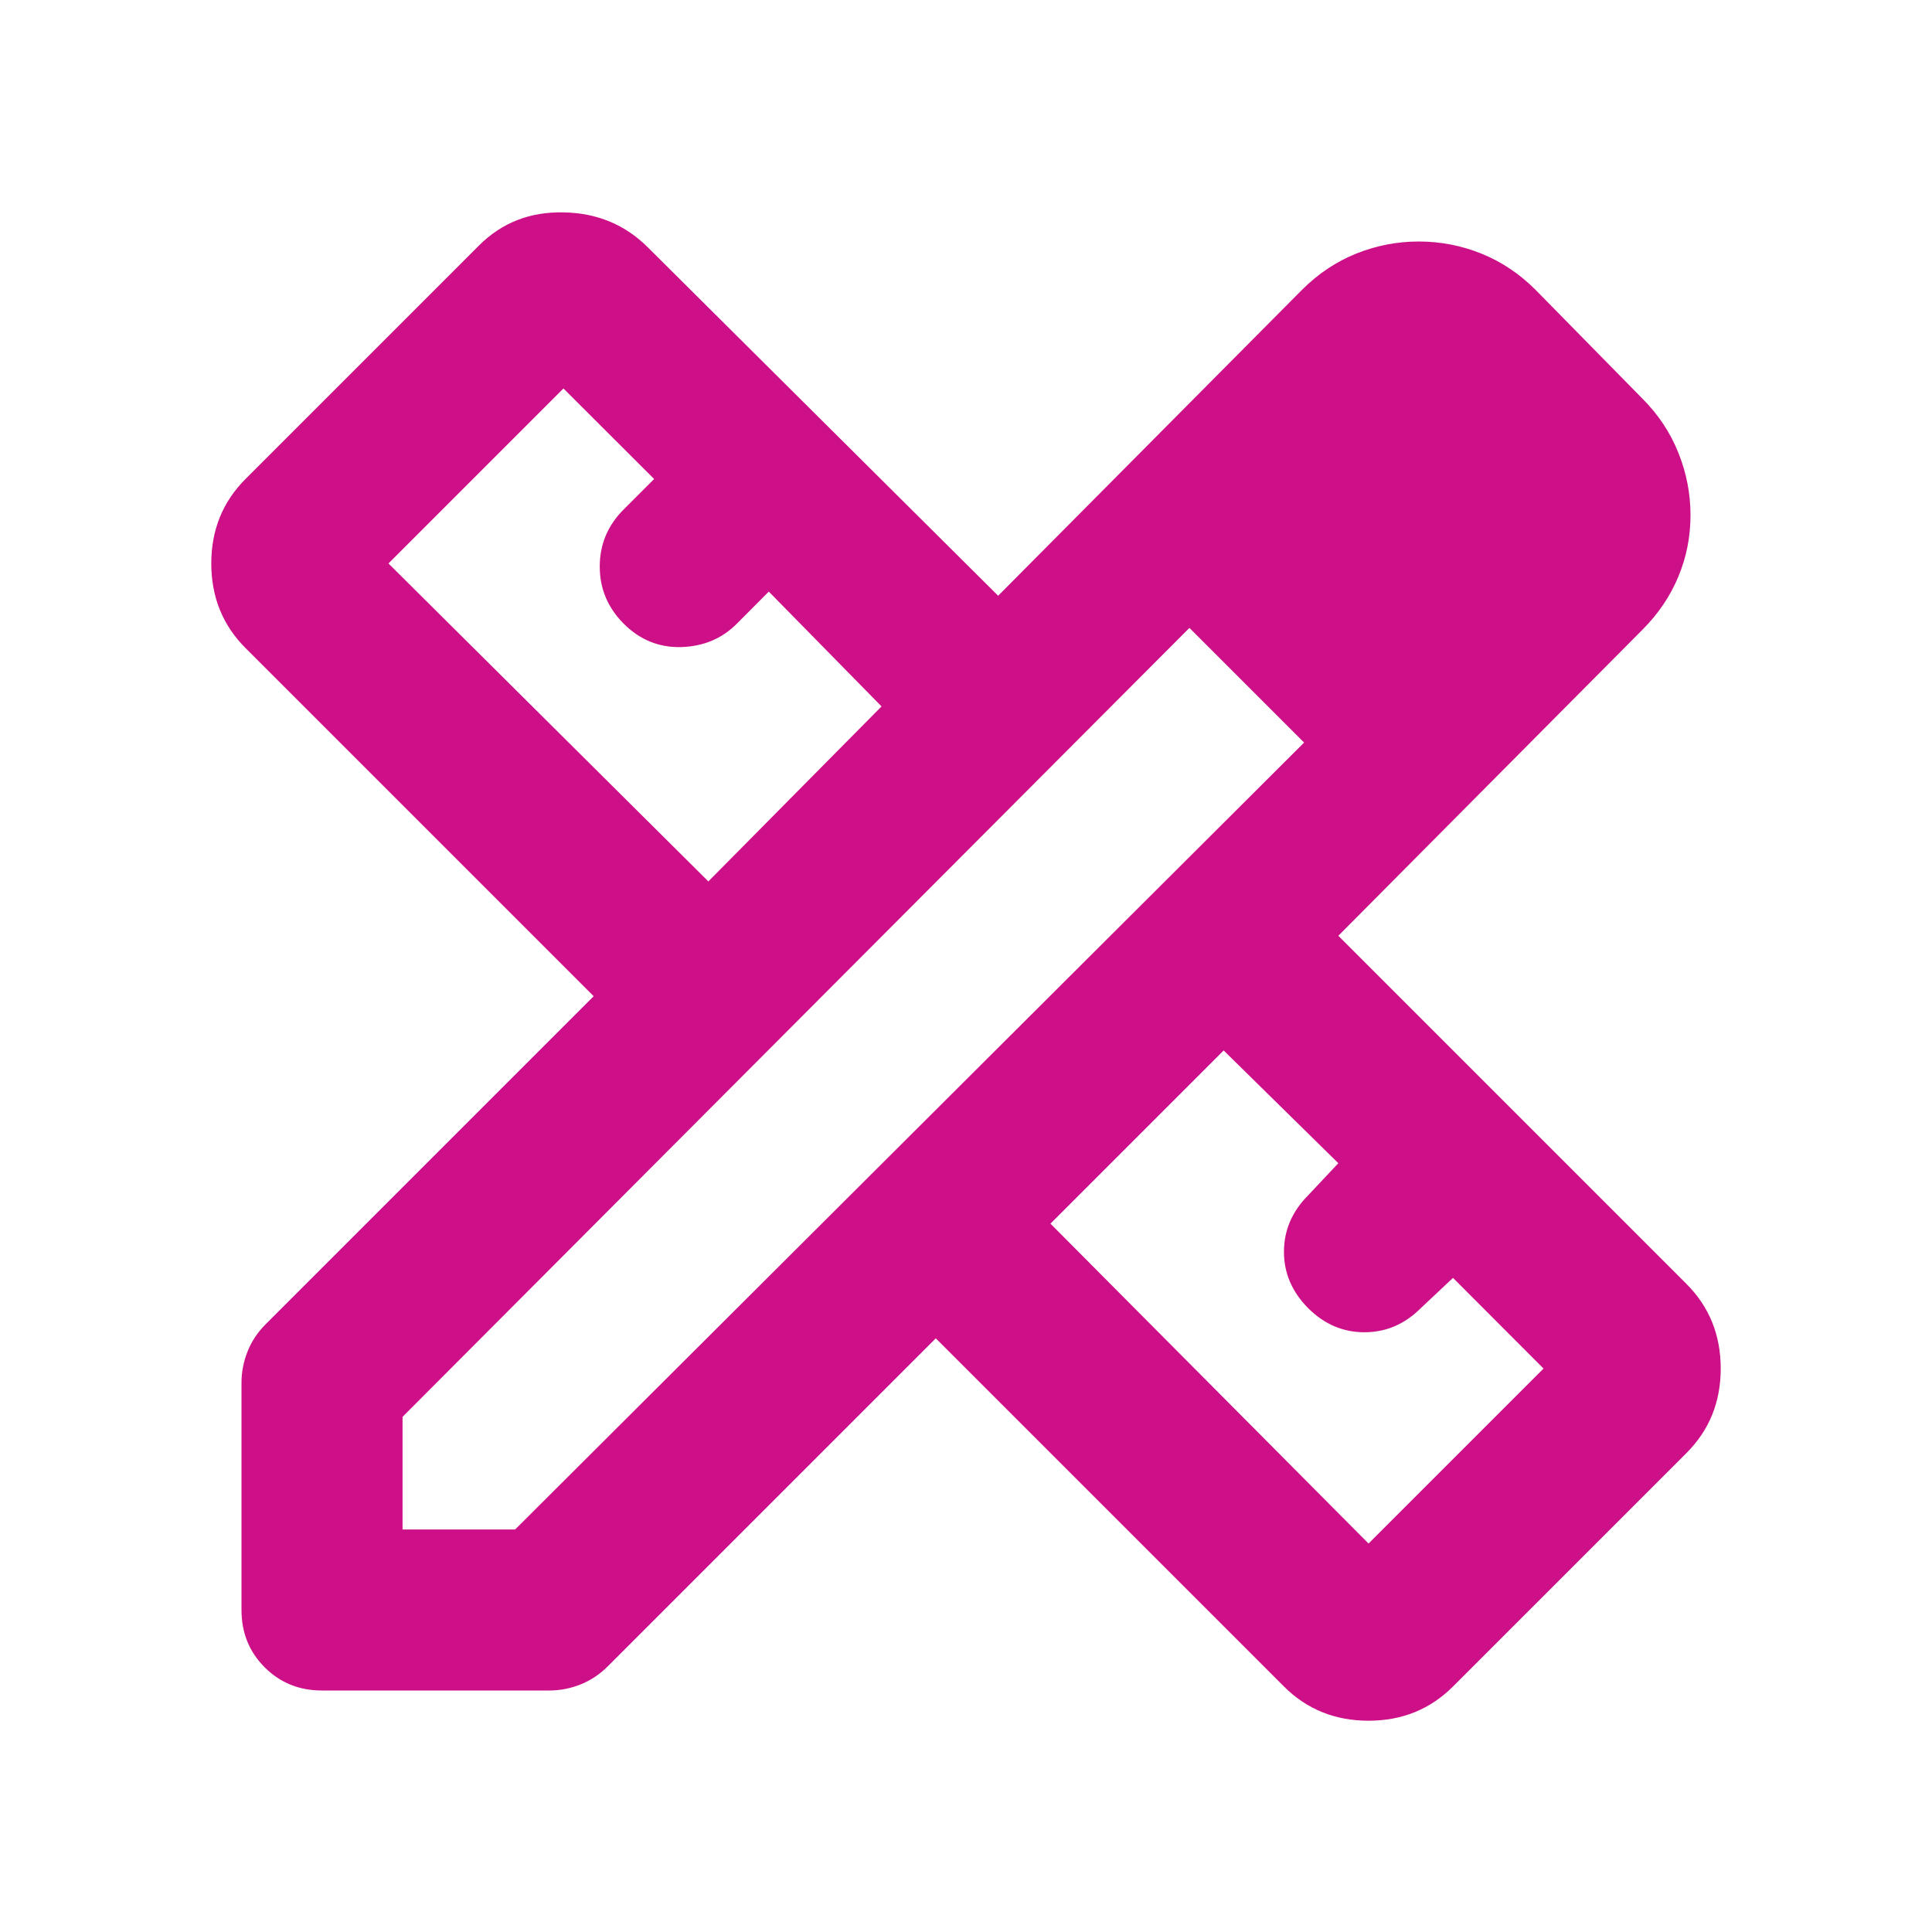 <?xml version="1.0" encoding="utf-8"?>
<svg xmlns="http://www.w3.org/2000/svg" fill="none" height="100%" overflow="visible" preserveAspectRatio="none" style="display: block;" viewBox="0 0 14 14" width="100%">
<g id="design_services_24dp_1F1F1F_FILL0_wght400_GRAD0_opsz24">
<path d="M5.133 6.387L6.388 5.119L5.571 4.287L5.338 4.521C5.231 4.628 5.097 4.684 4.936 4.689C4.776 4.693 4.638 4.637 4.521 4.521C4.404 4.404 4.346 4.266 4.346 4.105C4.346 3.945 4.404 3.806 4.521 3.69L4.74 3.471L4.083 2.815L2.815 4.083L5.133 6.387ZM9.917 11.185L11.185 9.917L10.529 9.26L10.296 9.479C10.179 9.596 10.043 9.654 9.887 9.654C9.732 9.654 9.596 9.596 9.479 9.479C9.363 9.362 9.304 9.226 9.304 9.071C9.304 8.915 9.363 8.779 9.479 8.662L9.698 8.429L8.867 7.612L7.612 8.867L9.917 11.185ZM2.333 12.25C2.168 12.25 2.03 12.194 1.918 12.082C1.806 11.97 1.75 11.832 1.75 11.667V10.019C1.75 9.941 1.765 9.866 1.794 9.793C1.823 9.72 1.867 9.654 1.925 9.596L4.302 7.219L1.779 4.696C1.614 4.531 1.531 4.326 1.531 4.083C1.531 3.84 1.614 3.636 1.779 3.471L3.471 1.779C3.636 1.614 3.84 1.534 4.083 1.539C4.326 1.543 4.531 1.628 4.696 1.794L7.233 4.317L9.435 2.1C9.552 1.983 9.683 1.896 9.829 1.837C9.975 1.779 10.126 1.75 10.281 1.75C10.437 1.75 10.588 1.779 10.733 1.837C10.879 1.896 11.01 1.983 11.127 2.1L11.9 2.887C12.017 3.004 12.104 3.135 12.162 3.281C12.221 3.427 12.25 3.578 12.25 3.733C12.25 3.889 12.221 4.037 12.162 4.178C12.104 4.319 12.017 4.448 11.9 4.565L9.698 6.781L12.221 9.304C12.386 9.469 12.469 9.674 12.469 9.917C12.469 10.16 12.386 10.364 12.221 10.529L10.529 12.221C10.364 12.386 10.16 12.469 9.917 12.469C9.674 12.469 9.469 12.386 9.304 12.221L6.781 9.698L4.404 12.075C4.346 12.133 4.28 12.177 4.207 12.206C4.134 12.235 4.059 12.25 3.981 12.25H2.333ZM2.917 11.083H3.733L9.45 5.381L8.619 4.55L2.917 10.267V11.083ZM9.042 4.973L8.619 4.55L9.45 5.381L9.042 4.973Z" fill="#CE1088" id="Vector"/>
</g>
</svg>
